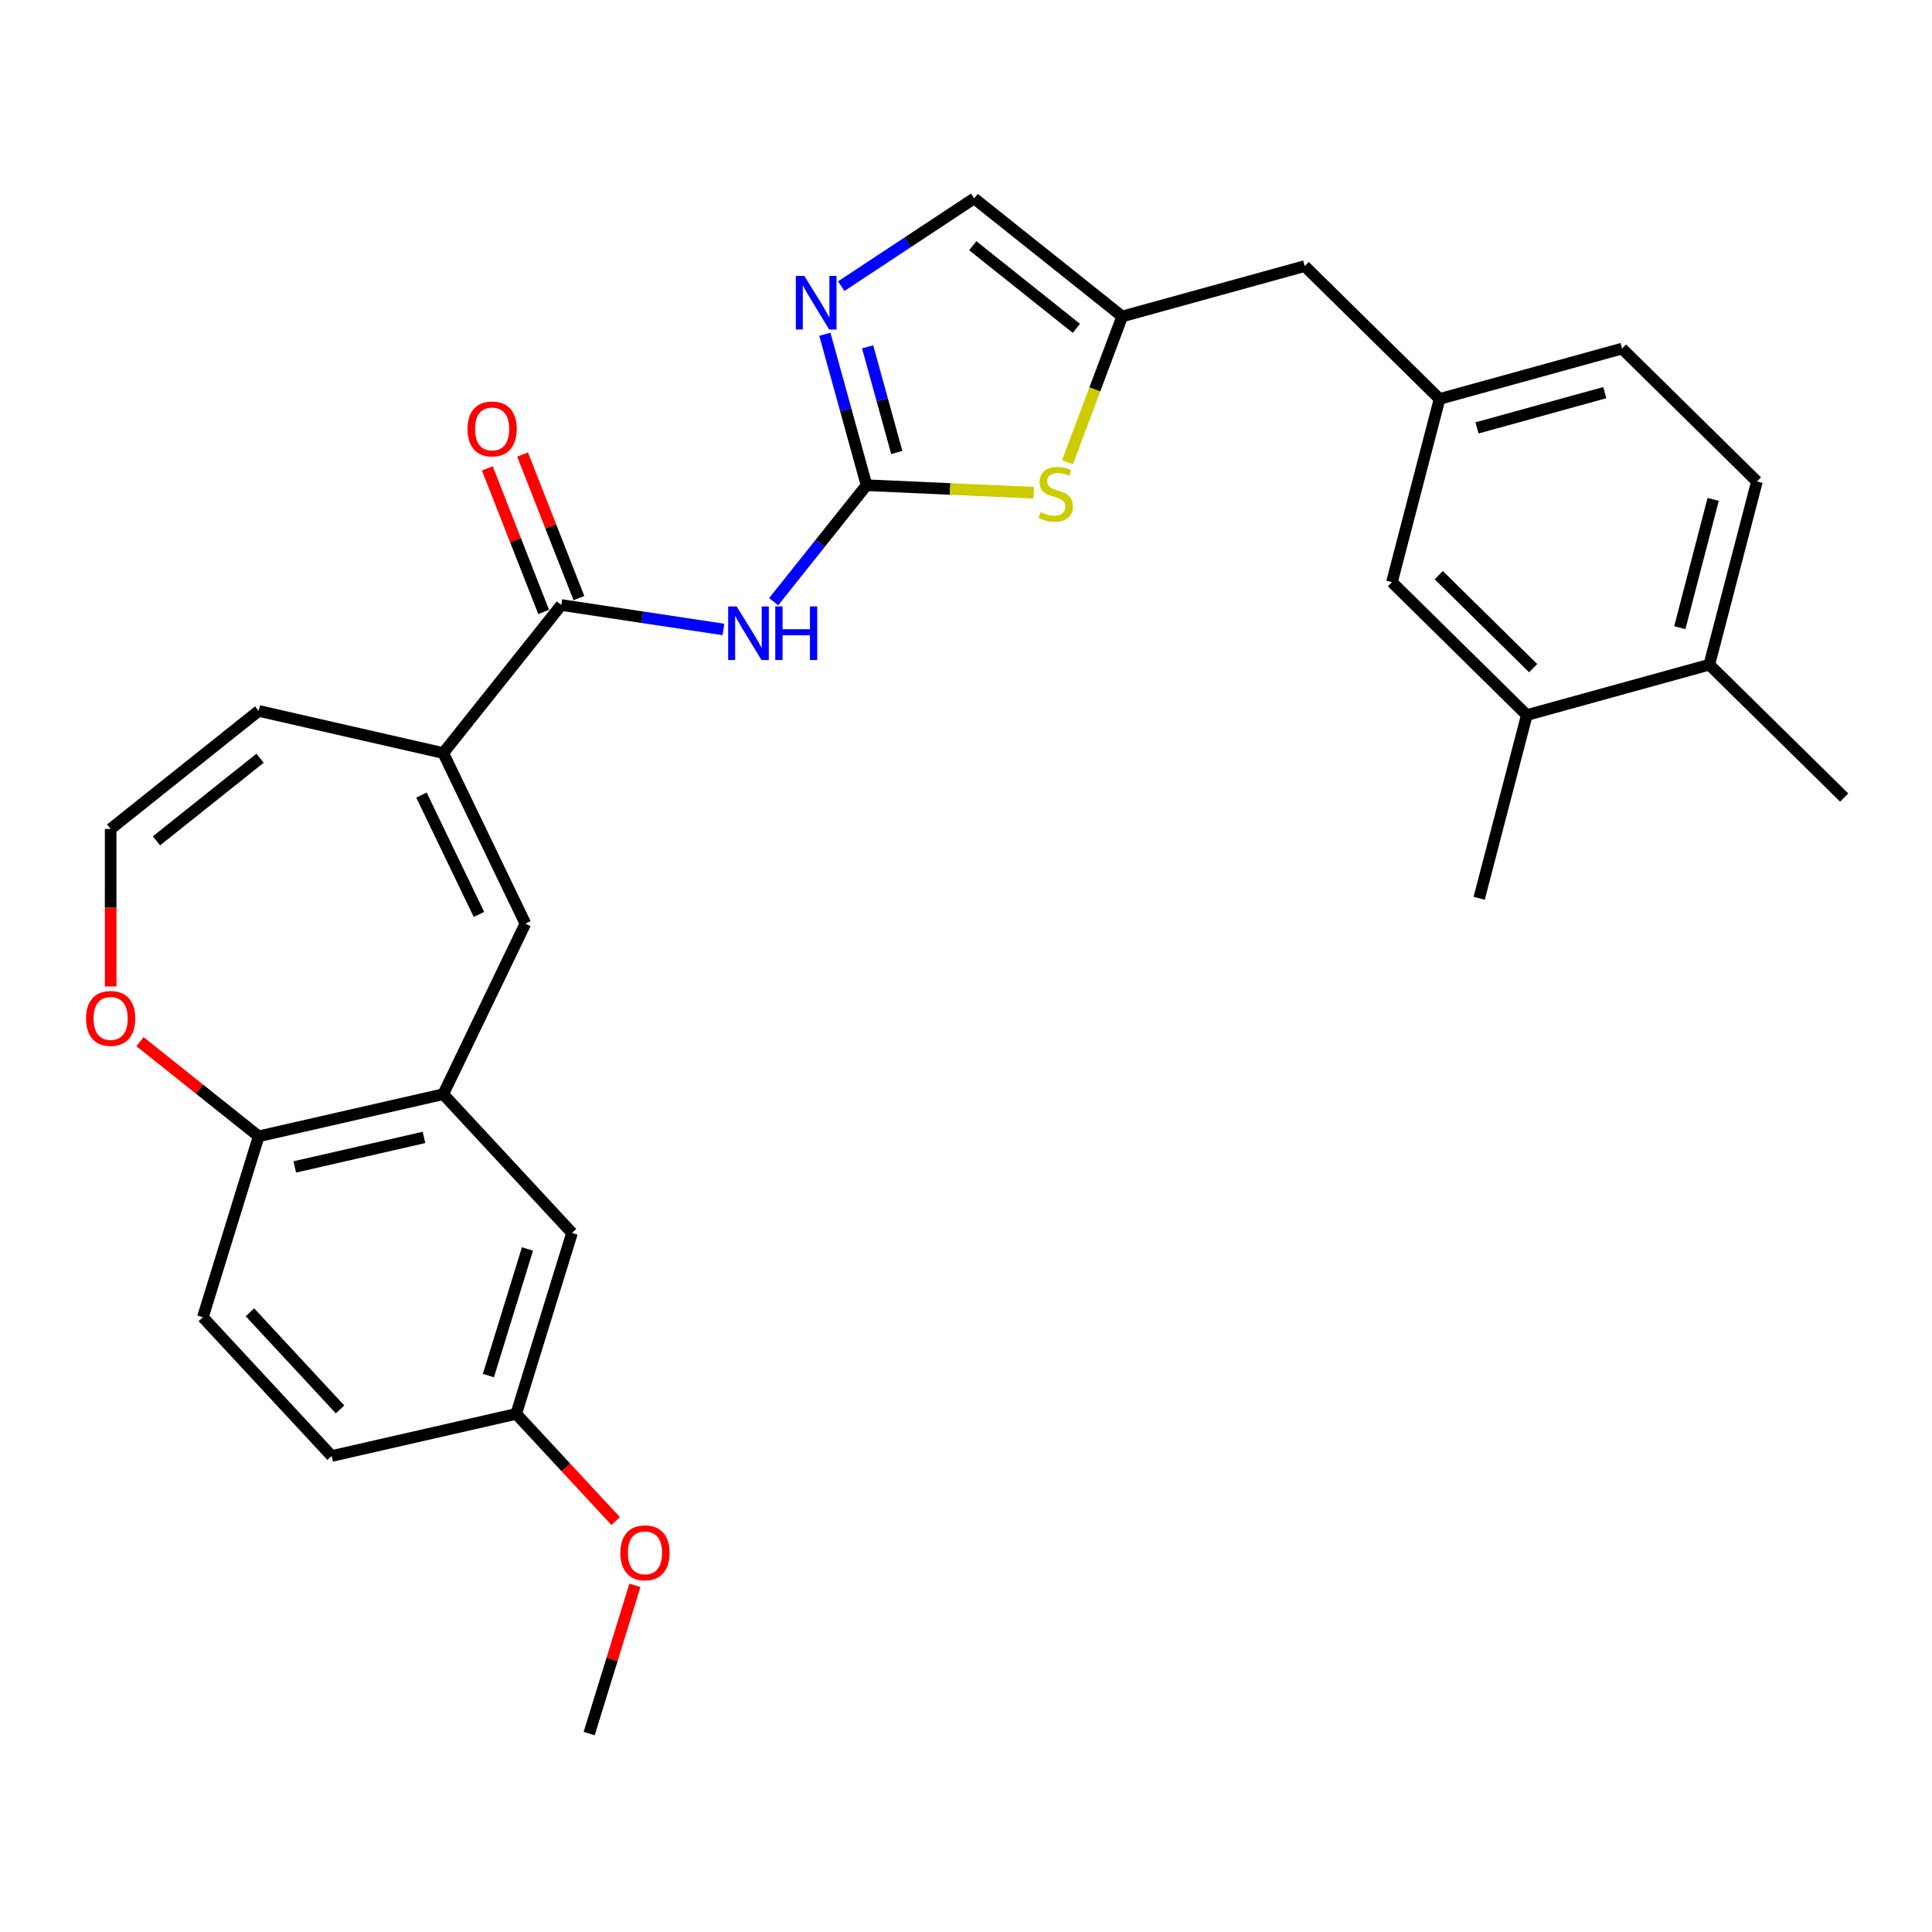 <?xml version='1.0' encoding='iso-8859-1'?>
<svg version='1.1' baseProfile='full'
              xmlns='http://www.w3.org/2000/svg'
                      xmlns:rdkit='http://www.rdkit.org/xml'
                      xmlns:xlink='http://www.w3.org/1999/xlink'
                  xml:space='preserve'
width='1000px' height='1000px' viewBox='0 0 1000 1000'>
<!-- END OF HEADER -->
<rect style='opacity:1.0;fill:#FFFFFF;stroke:none' width='1000' height='1000' x='0' y='0'> </rect>
<path class='bond-0' d='M 448.519,251.146 L 424.48,281.291' style='fill:none;fill-rule:evenodd;stroke:#000000;stroke-width:6px;stroke-linecap:butt;stroke-linejoin:miter;stroke-opacity:1' />
<path class='bond-0' d='M 424.48,281.291 L 400.441,311.435' style='fill:none;fill-rule:evenodd;stroke:#0000FF;stroke-width:6px;stroke-linecap:butt;stroke-linejoin:miter;stroke-opacity:1' />
<path class='bond-2' d='M 448.519,251.146 L 437.737,212.078' style='fill:none;fill-rule:evenodd;stroke:#000000;stroke-width:6px;stroke-linecap:butt;stroke-linejoin:miter;stroke-opacity:1' />
<path class='bond-2' d='M 437.737,212.078 L 426.955,173.009' style='fill:none;fill-rule:evenodd;stroke:#0000FF;stroke-width:6px;stroke-linecap:butt;stroke-linejoin:miter;stroke-opacity:1' />
<path class='bond-2' d='M 464.177,234.212 L 456.63,206.864' style='fill:none;fill-rule:evenodd;stroke:#000000;stroke-width:6px;stroke-linecap:butt;stroke-linejoin:miter;stroke-opacity:1' />
<path class='bond-2' d='M 456.63,206.864 L 449.082,179.516' style='fill:none;fill-rule:evenodd;stroke:#0000FF;stroke-width:6px;stroke-linecap:butt;stroke-linejoin:miter;stroke-opacity:1' />
<path class='bond-5' d='M 448.519,251.146 L 491.793,253.09' style='fill:none;fill-rule:evenodd;stroke:#000000;stroke-width:6px;stroke-linecap:butt;stroke-linejoin:miter;stroke-opacity:1' />
<path class='bond-5' d='M 491.793,253.09 L 535.067,255.033' style='fill:none;fill-rule:evenodd;stroke:#CCCC00;stroke-width:6px;stroke-linecap:butt;stroke-linejoin:miter;stroke-opacity:1' />
<path class='bond-1' d='M 374.447,325.806 L 332.484,319.481' style='fill:none;fill-rule:evenodd;stroke:#0000FF;stroke-width:6px;stroke-linecap:butt;stroke-linejoin:miter;stroke-opacity:1' />
<path class='bond-1' d='M 332.484,319.481 L 290.521,313.156' style='fill:none;fill-rule:evenodd;stroke:#000000;stroke-width:6px;stroke-linecap:butt;stroke-linejoin:miter;stroke-opacity:1' />
<path class='bond-3' d='M 290.521,313.156 L 229.423,389.771' style='fill:none;fill-rule:evenodd;stroke:#000000;stroke-width:6px;stroke-linecap:butt;stroke-linejoin:miter;stroke-opacity:1' />
<path class='bond-14' d='M 299.643,309.576 L 285.062,272.423' style='fill:none;fill-rule:evenodd;stroke:#000000;stroke-width:6px;stroke-linecap:butt;stroke-linejoin:miter;stroke-opacity:1' />
<path class='bond-14' d='M 285.062,272.423 L 270.48,235.269' style='fill:none;fill-rule:evenodd;stroke:#FF0000;stroke-width:6px;stroke-linecap:butt;stroke-linejoin:miter;stroke-opacity:1' />
<path class='bond-14' d='M 281.399,316.736 L 266.818,279.583' style='fill:none;fill-rule:evenodd;stroke:#000000;stroke-width:6px;stroke-linecap:butt;stroke-linejoin:miter;stroke-opacity:1' />
<path class='bond-14' d='M 266.818,279.583 L 252.236,242.43' style='fill:none;fill-rule:evenodd;stroke:#FF0000;stroke-width:6px;stroke-linecap:butt;stroke-linejoin:miter;stroke-opacity:1' />
<path class='bond-8' d='M 435.424,148.119 L 469.828,125.409' style='fill:none;fill-rule:evenodd;stroke:#0000FF;stroke-width:6px;stroke-linecap:butt;stroke-linejoin:miter;stroke-opacity:1' />
<path class='bond-8' d='M 469.828,125.409 L 504.233,102.699' style='fill:none;fill-rule:evenodd;stroke:#000000;stroke-width:6px;stroke-linecap:butt;stroke-linejoin:miter;stroke-opacity:1' />
<path class='bond-4' d='M 229.423,389.771 L 271.941,478.061' style='fill:none;fill-rule:evenodd;stroke:#000000;stroke-width:6px;stroke-linecap:butt;stroke-linejoin:miter;stroke-opacity:1' />
<path class='bond-4' d='M 218.143,411.518 L 247.905,473.321' style='fill:none;fill-rule:evenodd;stroke:#000000;stroke-width:6px;stroke-linecap:butt;stroke-linejoin:miter;stroke-opacity:1' />
<path class='bond-13' d='M 229.423,389.771 L 133.886,367.965' style='fill:none;fill-rule:evenodd;stroke:#000000;stroke-width:6px;stroke-linecap:butt;stroke-linejoin:miter;stroke-opacity:1' />
<path class='bond-6' d='M 271.941,478.061 L 229.423,566.35' style='fill:none;fill-rule:evenodd;stroke:#000000;stroke-width:6px;stroke-linecap:butt;stroke-linejoin:miter;stroke-opacity:1' />
<path class='bond-7' d='M 552.528,239.256 L 566.688,201.527' style='fill:none;fill-rule:evenodd;stroke:#CCCC00;stroke-width:6px;stroke-linecap:butt;stroke-linejoin:miter;stroke-opacity:1' />
<path class='bond-7' d='M 566.688,201.527 L 580.848,163.797' style='fill:none;fill-rule:evenodd;stroke:#000000;stroke-width:6px;stroke-linecap:butt;stroke-linejoin:miter;stroke-opacity:1' />
<path class='bond-9' d='M 229.423,566.35 L 133.886,588.156' style='fill:none;fill-rule:evenodd;stroke:#000000;stroke-width:6px;stroke-linecap:butt;stroke-linejoin:miter;stroke-opacity:1' />
<path class='bond-9' d='M 219.454,588.729 L 152.577,603.993' style='fill:none;fill-rule:evenodd;stroke:#000000;stroke-width:6px;stroke-linecap:butt;stroke-linejoin:miter;stroke-opacity:1' />
<path class='bond-15' d='M 229.423,566.35 L 296.076,638.185' style='fill:none;fill-rule:evenodd;stroke:#000000;stroke-width:6px;stroke-linecap:butt;stroke-linejoin:miter;stroke-opacity:1' />
<path class='bond-19' d='M 580.848,163.797 L 675.311,137.727' style='fill:none;fill-rule:evenodd;stroke:#000000;stroke-width:6px;stroke-linecap:butt;stroke-linejoin:miter;stroke-opacity:1' />
<path class='bond-29' d='M 580.848,163.797 L 504.233,102.699' style='fill:none;fill-rule:evenodd;stroke:#000000;stroke-width:6px;stroke-linecap:butt;stroke-linejoin:miter;stroke-opacity:1' />
<path class='bond-29' d='M 557.136,169.955 L 503.505,127.186' style='fill:none;fill-rule:evenodd;stroke:#000000;stroke-width:6px;stroke-linecap:butt;stroke-linejoin:miter;stroke-opacity:1' />
<path class='bond-20' d='M 133.886,588.156 L 105.001,681.797' style='fill:none;fill-rule:evenodd;stroke:#000000;stroke-width:6px;stroke-linecap:butt;stroke-linejoin:miter;stroke-opacity:1' />
<path class='bond-30' d='M 133.886,588.156 L 103.173,563.663' style='fill:none;fill-rule:evenodd;stroke:#000000;stroke-width:6px;stroke-linecap:butt;stroke-linejoin:miter;stroke-opacity:1' />
<path class='bond-30' d='M 103.173,563.663 L 72.46,539.171' style='fill:none;fill-rule:evenodd;stroke:#FF0000;stroke-width:6px;stroke-linecap:butt;stroke-linejoin:miter;stroke-opacity:1' />
<path class='bond-10' d='M 790.274,370.114 L 720.465,301.341' style='fill:none;fill-rule:evenodd;stroke:#000000;stroke-width:6px;stroke-linecap:butt;stroke-linejoin:miter;stroke-opacity:1' />
<path class='bond-10' d='M 793.557,345.836 L 744.691,297.695' style='fill:none;fill-rule:evenodd;stroke:#000000;stroke-width:6px;stroke-linecap:butt;stroke-linejoin:miter;stroke-opacity:1' />
<path class='bond-26' d='M 790.274,370.114 L 765.62,464.956' style='fill:none;fill-rule:evenodd;stroke:#000000;stroke-width:6px;stroke-linecap:butt;stroke-linejoin:miter;stroke-opacity:1' />
<path class='bond-31' d='M 790.274,370.114 L 884.737,344.043' style='fill:none;fill-rule:evenodd;stroke:#000000;stroke-width:6px;stroke-linecap:butt;stroke-linejoin:miter;stroke-opacity:1' />
<path class='bond-11' d='M 57.271,429.064 L 133.886,367.965' style='fill:none;fill-rule:evenodd;stroke:#000000;stroke-width:6px;stroke-linecap:butt;stroke-linejoin:miter;stroke-opacity:1' />
<path class='bond-11' d='M 80.983,435.222 L 134.613,392.453' style='fill:none;fill-rule:evenodd;stroke:#000000;stroke-width:6px;stroke-linecap:butt;stroke-linejoin:miter;stroke-opacity:1' />
<path class='bond-12' d='M 57.271,429.064 L 57.271,469.819' style='fill:none;fill-rule:evenodd;stroke:#000000;stroke-width:6px;stroke-linecap:butt;stroke-linejoin:miter;stroke-opacity:1' />
<path class='bond-12' d='M 57.271,469.819 L 57.271,510.575' style='fill:none;fill-rule:evenodd;stroke:#FF0000;stroke-width:6px;stroke-linecap:butt;stroke-linejoin:miter;stroke-opacity:1' />
<path class='bond-22' d='M 296.076,638.185 L 267.192,731.826' style='fill:none;fill-rule:evenodd;stroke:#000000;stroke-width:6px;stroke-linecap:butt;stroke-linejoin:miter;stroke-opacity:1' />
<path class='bond-22' d='M 273.015,646.454 L 252.796,712.003' style='fill:none;fill-rule:evenodd;stroke:#000000;stroke-width:6px;stroke-linecap:butt;stroke-linejoin:miter;stroke-opacity:1' />
<path class='bond-16' d='M 720.465,301.341 L 745.119,206.499' style='fill:none;fill-rule:evenodd;stroke:#000000;stroke-width:6px;stroke-linecap:butt;stroke-linejoin:miter;stroke-opacity:1' />
<path class='bond-17' d='M 884.737,344.043 L 909.391,249.201' style='fill:none;fill-rule:evenodd;stroke:#000000;stroke-width:6px;stroke-linecap:butt;stroke-linejoin:miter;stroke-opacity:1' />
<path class='bond-17' d='M 869.466,324.886 L 886.724,258.497' style='fill:none;fill-rule:evenodd;stroke:#000000;stroke-width:6px;stroke-linecap:butt;stroke-linejoin:miter;stroke-opacity:1' />
<path class='bond-27' d='M 884.737,344.043 L 954.545,412.816' style='fill:none;fill-rule:evenodd;stroke:#000000;stroke-width:6px;stroke-linecap:butt;stroke-linejoin:miter;stroke-opacity:1' />
<path class='bond-18' d='M 745.119,206.499 L 675.311,137.727' style='fill:none;fill-rule:evenodd;stroke:#000000;stroke-width:6px;stroke-linecap:butt;stroke-linejoin:miter;stroke-opacity:1' />
<path class='bond-23' d='M 745.119,206.499 L 839.582,180.429' style='fill:none;fill-rule:evenodd;stroke:#000000;stroke-width:6px;stroke-linecap:butt;stroke-linejoin:miter;stroke-opacity:1' />
<path class='bond-23' d='M 764.503,221.481 L 830.627,203.232' style='fill:none;fill-rule:evenodd;stroke:#000000;stroke-width:6px;stroke-linecap:butt;stroke-linejoin:miter;stroke-opacity:1' />
<path class='bond-32' d='M 105.001,681.797 L 171.654,753.632' style='fill:none;fill-rule:evenodd;stroke:#000000;stroke-width:6px;stroke-linecap:butt;stroke-linejoin:miter;stroke-opacity:1' />
<path class='bond-32' d='M 129.366,679.241 L 176.023,729.526' style='fill:none;fill-rule:evenodd;stroke:#000000;stroke-width:6px;stroke-linecap:butt;stroke-linejoin:miter;stroke-opacity:1' />
<path class='bond-21' d='M 909.391,249.201 L 839.582,180.429' style='fill:none;fill-rule:evenodd;stroke:#000000;stroke-width:6px;stroke-linecap:butt;stroke-linejoin:miter;stroke-opacity:1' />
<path class='bond-24' d='M 267.192,731.826 L 171.654,753.632' style='fill:none;fill-rule:evenodd;stroke:#000000;stroke-width:6px;stroke-linecap:butt;stroke-linejoin:miter;stroke-opacity:1' />
<path class='bond-25' d='M 267.192,731.826 L 292.924,759.558' style='fill:none;fill-rule:evenodd;stroke:#000000;stroke-width:6px;stroke-linecap:butt;stroke-linejoin:miter;stroke-opacity:1' />
<path class='bond-25' d='M 292.924,759.558 L 318.656,787.291' style='fill:none;fill-rule:evenodd;stroke:#FF0000;stroke-width:6px;stroke-linecap:butt;stroke-linejoin:miter;stroke-opacity:1' />
<path class='bond-28' d='M 328.627,820.574 L 316.794,858.938' style='fill:none;fill-rule:evenodd;stroke:#FF0000;stroke-width:6px;stroke-linecap:butt;stroke-linejoin:miter;stroke-opacity:1' />
<path class='bond-28' d='M 316.794,858.938 L 304.96,897.301' style='fill:none;fill-rule:evenodd;stroke:#000000;stroke-width:6px;stroke-linecap:butt;stroke-linejoin:miter;stroke-opacity:1' />
<path  class='atom-1' d='M 381.287 313.885
L 390.381 328.584
Q 391.282 330.035, 392.732 332.661
Q 394.183 335.287, 394.261 335.444
L 394.261 313.885
L 397.946 313.885
L 397.946 341.637
L 394.144 341.637
L 384.383 325.566
Q 383.247 323.685, 382.031 321.529
Q 380.855 319.373, 380.503 318.707
L 380.503 341.637
L 376.897 341.637
L 376.897 313.885
L 381.287 313.885
' fill='#0000FF'/>
<path  class='atom-1' d='M 401.277 313.885
L 405.04 313.885
L 405.04 325.684
L 419.23 325.684
L 419.23 313.885
L 422.993 313.885
L 422.993 341.637
L 419.23 341.637
L 419.23 328.82
L 405.04 328.82
L 405.04 341.637
L 401.277 341.637
L 401.277 313.885
' fill='#0000FF'/>
<path  class='atom-3' d='M 416.315 142.807
L 425.409 157.507
Q 426.31 158.957, 427.761 161.583
Q 429.211 164.209, 429.289 164.366
L 429.289 142.807
L 432.974 142.807
L 432.974 170.559
L 429.172 170.559
L 419.412 154.488
Q 418.275 152.607, 417.06 150.451
Q 415.884 148.295, 415.531 147.629
L 415.531 170.559
L 411.925 170.559
L 411.925 142.807
L 416.315 142.807
' fill='#0000FF'/>
<path  class='atom-6' d='M 538.575 265.068
Q 538.889 265.185, 540.183 265.734
Q 541.476 266.283, 542.887 266.636
Q 544.338 266.949, 545.749 266.949
Q 548.375 266.949, 549.904 265.695
Q 551.432 264.401, 551.432 262.167
Q 551.432 260.638, 550.648 259.698
Q 549.904 258.757, 548.728 258.247
Q 547.552 257.738, 545.592 257.15
Q 543.122 256.405, 541.633 255.7
Q 540.183 254.994, 539.124 253.504
Q 538.105 252.015, 538.105 249.506
Q 538.105 246.018, 540.457 243.862
Q 542.848 241.706, 547.552 241.706
Q 550.766 241.706, 554.411 243.235
L 553.51 246.253
Q 550.178 244.881, 547.669 244.881
Q 544.965 244.881, 543.475 246.018
Q 541.986 247.115, 542.025 249.036
Q 542.025 250.525, 542.77 251.427
Q 543.554 252.329, 544.651 252.838
Q 545.788 253.348, 547.669 253.936
Q 550.178 254.72, 551.668 255.504
Q 553.157 256.287, 554.215 257.895
Q 555.313 259.463, 555.313 262.167
Q 555.313 266.009, 552.726 268.086
Q 550.178 270.124, 545.905 270.124
Q 543.436 270.124, 541.555 269.576
Q 539.712 269.066, 537.517 268.164
L 538.575 265.068
' fill='#CCCC00'/>
<path  class='atom-13' d='M 44.532 527.136
Q 44.532 520.473, 47.824 516.749
Q 51.117 513.025, 57.271 513.025
Q 63.425 513.025, 66.717 516.749
Q 70.01 520.473, 70.01 527.136
Q 70.01 533.878, 66.678 537.72
Q 63.346 541.522, 57.271 541.522
Q 51.156 541.522, 47.824 537.72
Q 44.532 533.917, 44.532 527.136
M 57.271 538.386
Q 61.504 538.386, 63.778 535.564
Q 66.09 532.702, 66.09 527.136
Q 66.09 521.688, 63.778 518.944
Q 61.504 516.161, 57.271 516.161
Q 53.037 516.161, 50.725 518.905
Q 48.451 521.648, 48.451 527.136
Q 48.451 532.741, 50.725 535.564
Q 53.037 538.386, 57.271 538.386
' fill='#FF0000'/>
<path  class='atom-15' d='M 241.981 222.014
Q 241.981 215.35, 245.273 211.627
Q 248.566 207.903, 254.72 207.903
Q 260.874 207.903, 264.167 211.627
Q 267.459 215.35, 267.459 222.014
Q 267.459 228.756, 264.128 232.597
Q 260.796 236.4, 254.72 236.4
Q 248.605 236.4, 245.273 232.597
Q 241.981 228.795, 241.981 222.014
M 254.72 233.264
Q 258.953 233.264, 261.227 230.442
Q 263.54 227.58, 263.54 222.014
Q 263.54 216.566, 261.227 213.822
Q 258.953 211.039, 254.72 211.039
Q 250.487 211.039, 248.174 213.783
Q 245.901 216.526, 245.901 222.014
Q 245.901 227.619, 248.174 230.442
Q 250.487 233.264, 254.72 233.264
' fill='#FF0000'/>
<path  class='atom-26' d='M 321.105 803.739
Q 321.105 797.075, 324.398 793.352
Q 327.691 789.628, 333.845 789.628
Q 339.999 789.628, 343.291 793.352
Q 346.584 797.075, 346.584 803.739
Q 346.584 810.481, 343.252 814.322
Q 339.92 818.125, 333.845 818.125
Q 327.73 818.125, 324.398 814.322
Q 321.105 810.52, 321.105 803.739
M 333.845 814.989
Q 338.078 814.989, 340.352 812.167
Q 342.664 809.305, 342.664 803.739
Q 342.664 798.291, 340.352 795.547
Q 338.078 792.764, 333.845 792.764
Q 329.611 792.764, 327.299 795.508
Q 325.025 798.251, 325.025 803.739
Q 325.025 809.344, 327.299 812.167
Q 329.611 814.989, 333.845 814.989
' fill='#FF0000'/>
</svg>
